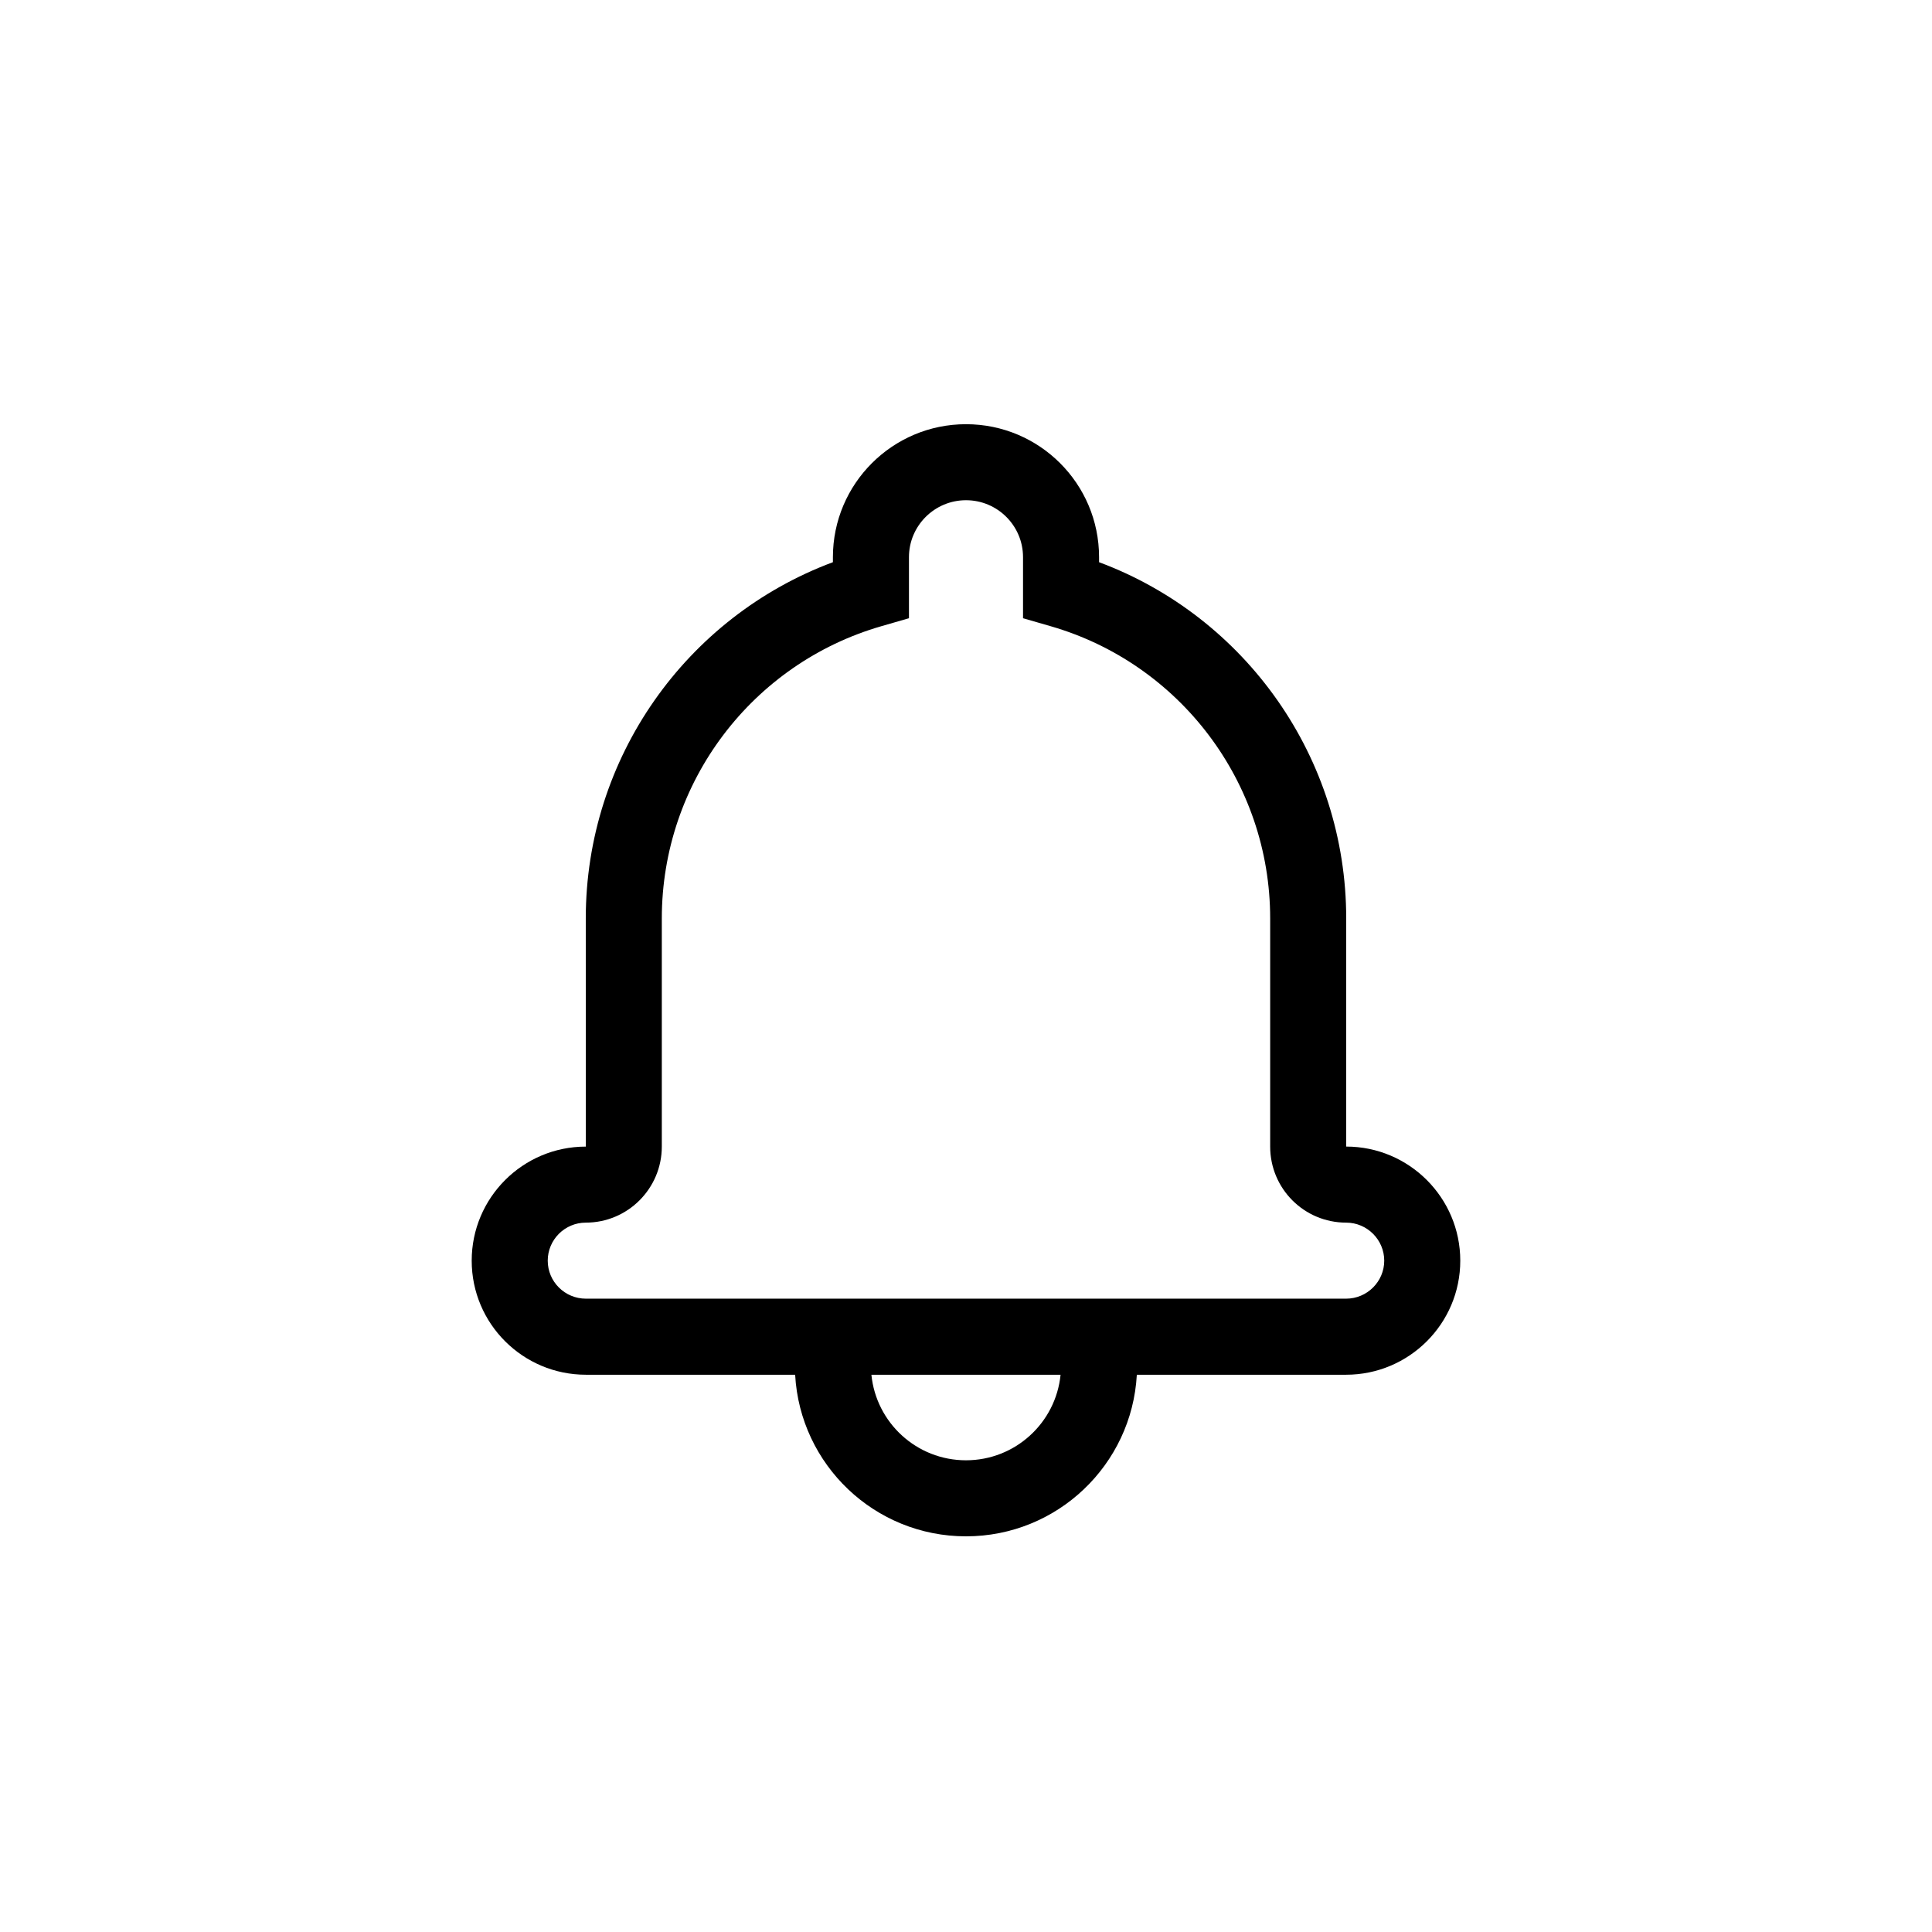 <?xml version="1.0" encoding="UTF-8"?>
<!-- Uploaded to: ICON Repo, www.iconrepo.com, Generator: ICON Repo Mixer Tools -->
<svg fill="#000000" width="800px" height="800px" version="1.1" viewBox="144 144 512 512" xmlns="http://www.w3.org/2000/svg">
 <path d="m445.27 508.32c-1.309 23.871-21.078 42.824-45.273 42.824-24.199 0-43.969-18.953-45.277-42.824h-55.438c-16.719 0-30.277-13.527-30.277-30.227 0-16.68 13.547-30.23 30.238-30.23-0.02 0-0.008-60.461-0.008-60.461 0-42.586 26.629-79.922 65.492-94.414v-1.328c0-19.457 15.812-35.242 35.27-35.242 19.473 0 35.266 15.773 35.266 35.242v1.328c38.863 14.496 65.496 51.84 65.496 94.414v60.453c16.656 0.008 30.227 13.555 30.227 30.238s-13.566 30.227-30.277 30.227zm-20.207 0h-50.133c1.262 12.73 12.004 22.672 25.066 22.672s23.801-9.941 25.066-22.672zm-47.465-198.38c-34.211 9.867-58.211 41.301-58.211 77.457v60.453c0 11.125-9.031 20.16-20.145 20.16-5.562 0-10.086 4.527-10.086 10.078 0 5.562 4.523 10.074 10.125 10.074h201.43c5.59 0 10.125-4.527 10.125-10.074s-4.539-10.078-10.086-10.078c-11.137 0-20.141-9-20.141-20.16v-60.453c0-36.148-24.004-67.586-58.215-77.457l-7.281-2.102v-16.184c0-8.332-6.766-15.09-15.113-15.09-8.336 0-15.117 6.769-15.117 15.09v16.184z"/>
</svg>